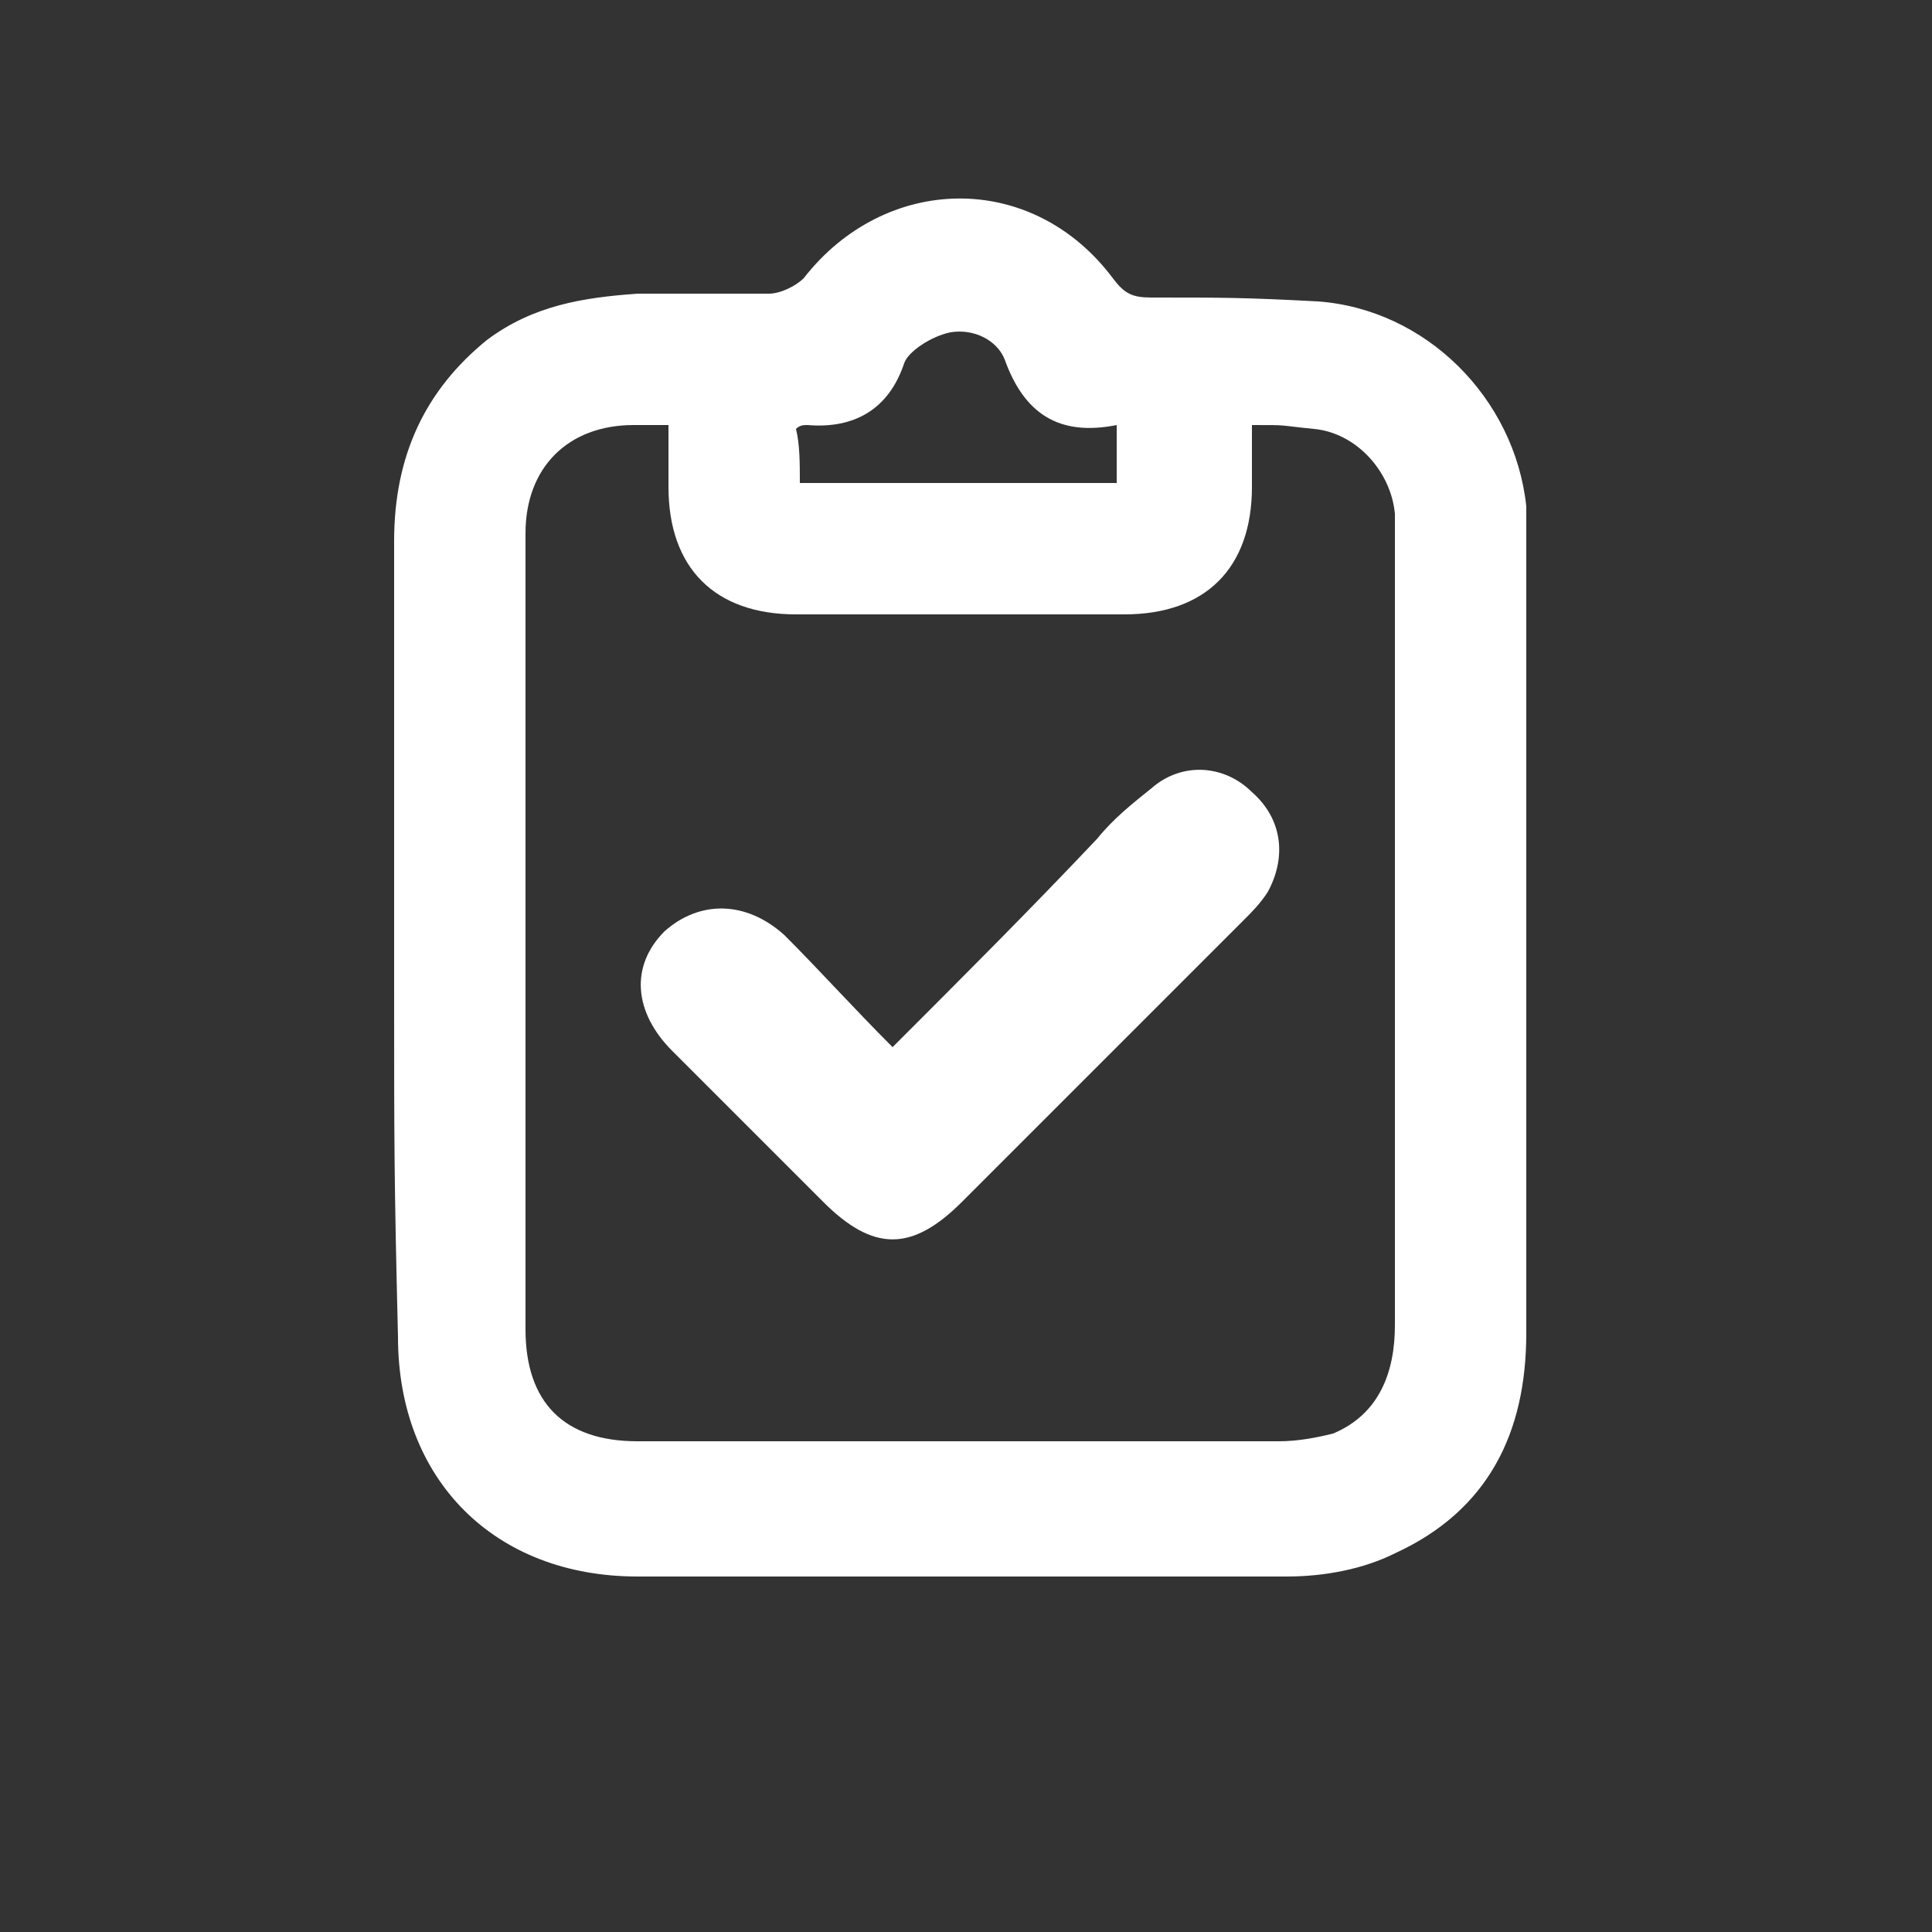 <?xml version="1.0" encoding="utf-8"?>
<!-- Generator: Adobe Illustrator 22.0.1, SVG Export Plug-In . SVG Version: 6.00 Build 0)  -->
<svg version="1.1" id="Layer_1" xmlns="http://www.w3.org/2000/svg" xmlns:xlink="http://www.w3.org/1999/xlink" x="0px" y="0px"
	 viewBox="0 0 50 50" style="enable-background:new 0 0 50 50;" xml:space="preserve">
<rect x="0" y="0" width="50" height="50" fill="#333333" stroke="none"/>
<style type="text/css">
	.st0{fill:#FFFFFF;}
</style>
<path class="st0" d="M10.2,25.7c0-3.9,0-7.8,0-11.7c0-2.2,0.8-3.9,2.4-5.2c1.2-0.9,2.5-1.1,3.9-1.2c1.6,0,1.8,0,3.4,0
	c0.3,0,0.7-0.2,0.9-0.4c2.1-2.7,5.9-2.8,8,0c0.3,0.4,0.5,0.5,1,0.5c1.9,0,2.4,0,4.3,0.1c2.8,0.2,5.1,2.5,5.4,5.3c0,0.3,0,0.7,0,1
	c0,7.8,0,12.5,0,20.4c0,2.6-1,4.6-3.4,5.7c-0.8,0.4-1.8,0.6-2.8,0.6c-6.5,0-10.3,0-16.8,0c-3.7,0-6.2-2.5-6.2-6.2
	C10.2,30.5,10.2,29.6,10.2,25.7z M32.4,11c0,0.6,0,1.1,0,1.6c0,2.1-1.2,3.3-3.3,3.3c-2.8,0-5.6,0-8.5,0c-2.1,0-3.3-1.2-3.3-3.3
	c0-0.5,0-1,0-1.6c-0.8,0-0.2,0-0.9,0c-1.7,0-2.8,1.1-2.8,2.8c0,7.9,0,12.7,0,20.6c0,1.9,1,2.9,2.9,2.9c6.4,0,10.2,0,16.6,0
	c0.5,0,1-0.1,1.4-0.2c1.2-0.5,1.6-1.6,1.6-2.8c0-7.8,0-12.4,0-20.2c0-0.3,0-0.5,0-0.8c-0.1-1.1-1-2.1-2.1-2.2C33,11,33.4,11,32.4,11
	z M20.7,12.5c2.8,0,5.5,0,8.2,0c0-0.5,0-0.9,0-1.5c-1.5,0.3-2.4-0.3-2.9-1.7c-0.2-0.5-0.8-0.8-1.4-0.7c-0.5,0.1-1.1,0.5-1.2,0.8
	c-0.4,1.2-1.3,1.7-2.5,1.6c-0.1,0-0.2,0-0.3,0.1C20.7,11.5,20.7,12,20.7,12.5z"/>
<path class="st0" d="M23.1,27.1c1.8-1.8,3.6-3.6,5.3-5.4c0.4-0.5,0.9-0.9,1.4-1.3c0.8-0.7,1.9-0.6,2.6,0.1c0.8,0.7,0.9,1.7,0.4,2.6
	c-0.2,0.3-0.4,0.5-0.6,0.7c-2.4,2.4-4.9,4.9-7.3,7.3c-1.3,1.3-2.3,1.3-3.6,0c-1.3-1.3-2.6-2.6-3.9-3.9c-1-1-1.1-2.2-0.2-3.1
	c0.9-0.8,2.1-0.8,3.1,0.1C21.2,25.1,22.1,26.1,23.1,27.1z"/>
</svg>
